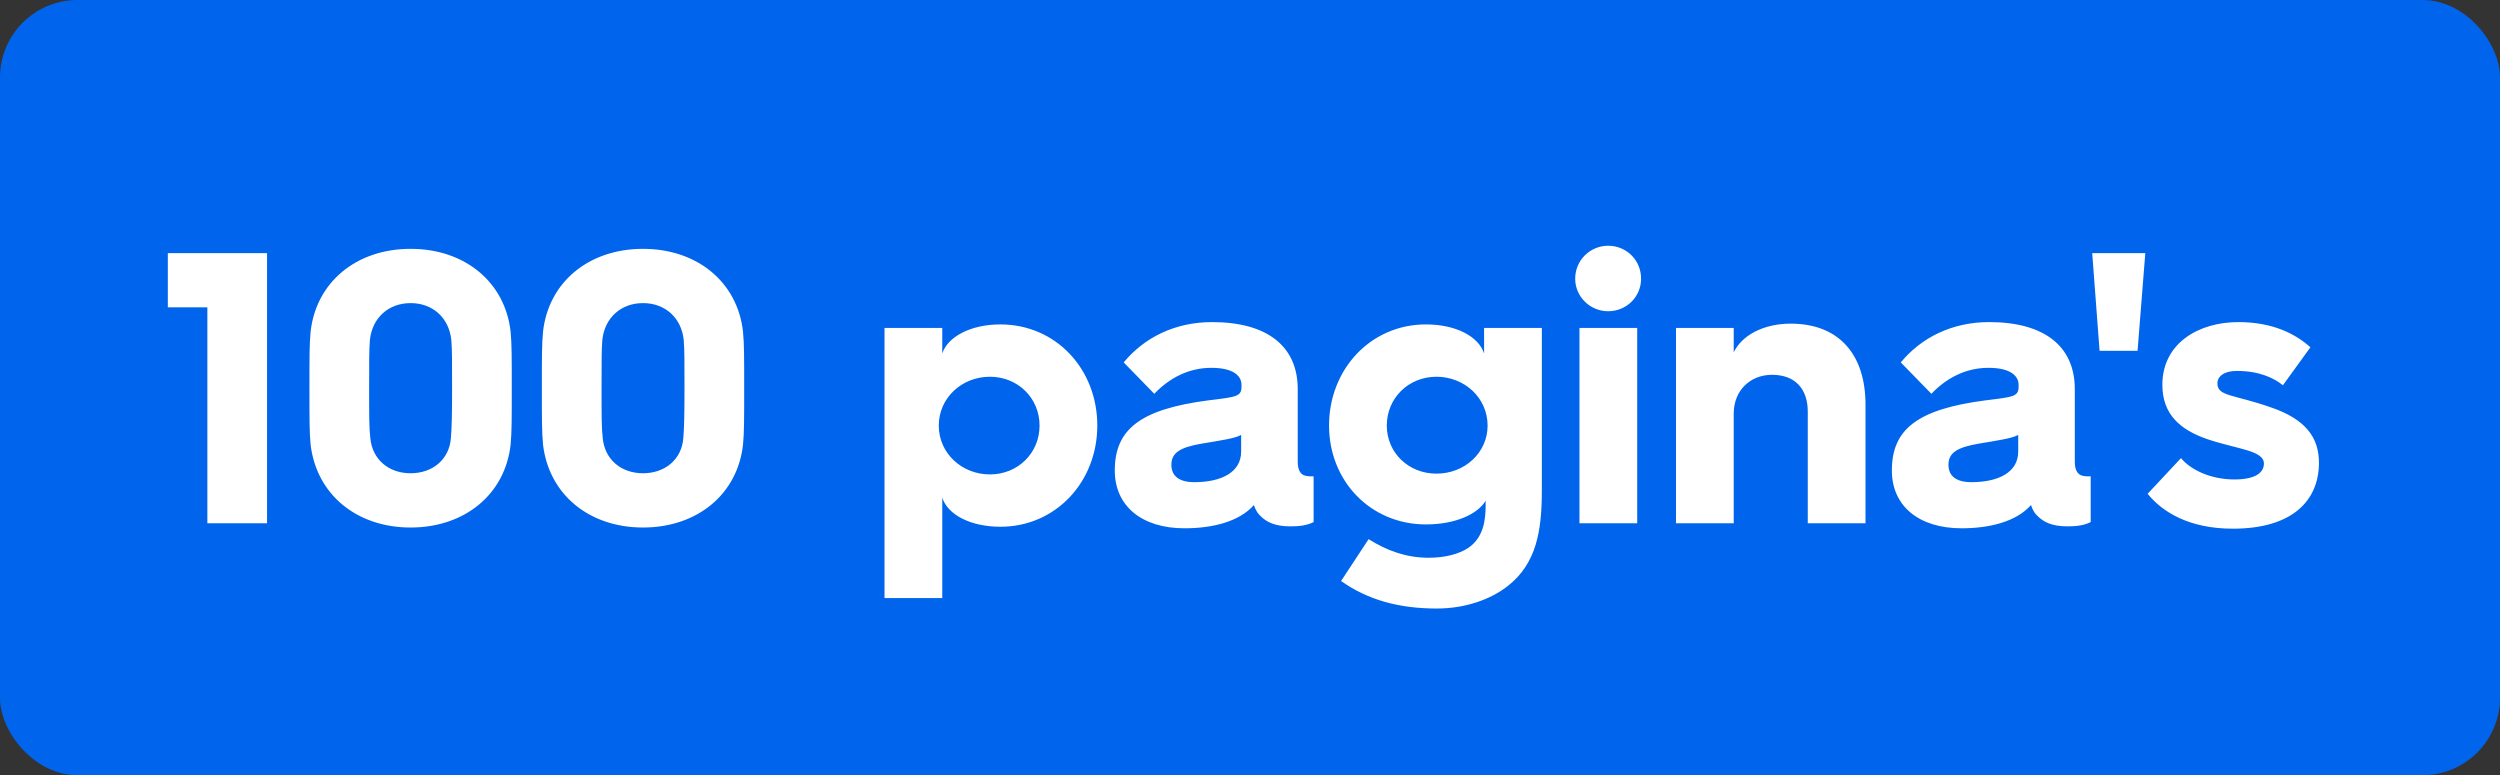 <svg width="129" height="40" viewBox="0 0 129 40" fill="none" xmlns="http://www.w3.org/2000/svg">
<rect x="0" y="0" width="129" height="40" fill="#333333" stroke="none"/>
<rect width="129" height="40" rx="4" fill="#0065EC"/>
<path d="M10.7 27V15.86H8.66V13.06H13.78V27H10.7ZM16.027 22.94C15.967 22.3 15.967 21.66 15.967 20.02C15.967 18.38 15.967 17.76 16.027 17.12C16.308 14.56 18.387 12.84 21.188 12.84C23.988 12.84 26.067 14.56 26.348 17.12C26.407 17.76 26.407 18.38 26.407 20.02C26.407 21.66 26.407 22.3 26.348 22.94C26.067 25.5 23.988 27.22 21.188 27.22C18.387 27.22 16.328 25.5 16.027 22.94ZM19.108 22.6C19.207 23.7 20.047 24.42 21.188 24.42C22.328 24.42 23.188 23.7 23.267 22.6C23.308 22.12 23.328 21.42 23.328 20.02C23.328 18.62 23.328 18.02 23.288 17.54C23.168 16.4 22.328 15.64 21.188 15.64C20.047 15.64 19.207 16.4 19.087 17.54C19.047 18.02 19.047 18.62 19.047 20.02C19.047 21.42 19.047 22.12 19.108 22.6ZM28.02 22.94C27.96 22.3 27.96 21.66 27.96 20.02C27.96 18.38 27.96 17.76 28.02 17.12C28.3 14.56 30.38 12.84 33.18 12.84C35.98 12.84 38.06 14.56 38.34 17.12C38.4 17.76 38.4 18.38 38.4 20.02C38.4 21.66 38.4 22.3 38.34 22.94C38.06 25.5 35.98 27.22 33.18 27.22C30.38 27.22 28.32 25.5 28.02 22.94ZM31.1 22.6C31.2 23.7 32.04 24.42 33.18 24.42C34.32 24.42 35.18 23.7 35.26 22.6C35.3 22.12 35.32 21.42 35.32 20.02C35.32 18.62 35.32 18.02 35.28 17.54C35.16 16.4 34.32 15.64 33.18 15.64C32.04 15.64 31.2 16.4 31.08 17.54C31.04 18.02 31.04 18.62 31.04 20.02C31.04 21.42 31.04 22.12 31.1 22.6ZM45.641 30.86V16.92H48.621V18.24C48.901 17.38 50.081 16.74 51.621 16.74C54.481 16.74 56.621 19.04 56.621 21.96C56.621 24.86 54.481 27.18 51.621 27.18C50.081 27.18 48.901 26.56 48.621 25.68V30.86H45.641ZM48.441 21.96C48.441 23.38 49.621 24.48 51.081 24.48C52.521 24.48 53.641 23.38 53.641 21.96C53.641 20.54 52.521 19.44 51.081 19.44C49.621 19.44 48.441 20.54 48.441 21.96ZM61.123 27.26C58.903 27.26 57.523 26.1 57.523 24.28C57.523 22.16 58.822 21.12 62.343 20.66C63.822 20.48 64.062 20.46 64.062 19.94V19.86C64.062 19.42 63.682 18.98 62.502 18.98C61.343 18.98 60.343 19.5 59.562 20.32L57.983 18.7C59.042 17.42 60.623 16.62 62.542 16.62C65.382 16.62 66.963 17.86 66.963 20.08V23.8C66.963 24.56 67.343 24.58 67.703 24.58H67.782V26.94C67.422 27.12 67.022 27.16 66.582 27.16C65.722 27.16 65.362 26.9 65.142 26.72C64.903 26.52 64.782 26.32 64.703 26.06C63.943 26.92 62.562 27.26 61.123 27.26ZM61.623 24.88C63.042 24.88 64.043 24.36 64.043 23.3V22.44C63.742 22.62 63.023 22.72 61.962 22.9C60.943 23.08 60.443 23.34 60.443 23.98C60.443 24.56 60.843 24.88 61.623 24.88ZM68.579 21.96C68.579 19.06 70.719 16.74 73.579 16.74C75.12 16.74 76.299 17.36 76.579 18.24V16.92H79.559V25.32C79.559 27.4 79.279 29.08 77.799 30.24C76.879 30.96 75.559 31.4 74.139 31.4C72.2 31.4 70.579 30.96 69.2 29.98L70.62 27.82C71.54 28.4 72.54 28.78 73.719 28.78C74.54 28.78 75.279 28.6 75.779 28.26C76.559 27.72 76.659 26.82 76.659 26.06V25.84C76.24 26.54 75.079 27.06 73.579 27.06C70.719 27.06 68.579 24.82 68.579 21.96ZM71.559 21.96C71.559 23.36 72.68 24.44 74.12 24.44C75.579 24.44 76.76 23.36 76.76 21.96C76.76 20.54 75.579 19.44 74.12 19.44C72.68 19.44 71.559 20.54 71.559 21.96ZM82.98 16.06C82.06 16.06 81.28 15.32 81.28 14.38C81.28 13.42 82.06 12.68 82.98 12.68C83.92 12.68 84.68 13.42 84.68 14.38C84.68 15.32 83.92 16.06 82.98 16.06ZM81.5 27V16.92H84.48V27H81.5ZM86.481 27V16.92H89.46V18.18C89.88 17.3 91.001 16.7 92.4 16.7C94.88 16.7 96.26 18.28 96.26 20.88V27H93.281V21.24C93.281 20.08 92.641 19.34 91.441 19.34C90.3 19.34 89.46 20.16 89.46 21.34V27H86.481ZM101.22 27.26C99 27.26 97.62 26.1 97.62 24.28C97.62 22.16 98.92 21.12 102.44 20.66C103.92 20.48 104.16 20.46 104.16 19.94V19.86C104.16 19.42 103.78 18.98 102.6 18.98C101.44 18.98 100.44 19.5 99.66 20.32L98.08 18.7C99.14 17.42 100.72 16.62 102.64 16.62C105.48 16.62 107.06 17.86 107.06 20.08V23.8C107.06 24.56 107.44 24.58 107.8 24.58H107.88V26.94C107.52 27.12 107.12 27.16 106.68 27.16C105.82 27.16 105.46 26.9 105.24 26.72C105 26.52 104.88 26.32 104.8 26.06C104.04 26.92 102.66 27.26 101.22 27.26ZM101.72 24.88C103.14 24.88 104.14 24.36 104.14 23.3V22.44C103.84 22.62 103.12 22.72 102.06 22.9C101.04 23.08 100.54 23.34 100.54 23.98C100.54 24.56 100.94 24.88 101.72 24.88ZM108.338 18.1L107.958 13.06H110.698L110.298 18.1H108.338ZM110.818 25.48L112.538 23.64C113.078 24.28 114.118 24.74 115.298 24.74C116.358 24.74 116.818 24.4 116.818 23.92C116.818 23.24 115.438 23.18 113.898 22.66C112.498 22.18 111.578 21.38 111.578 19.86C111.578 17.7 113.458 16.62 115.498 16.62C117.298 16.62 118.458 17.24 119.218 17.92L117.798 19.88C117.358 19.52 116.598 19.14 115.418 19.14C114.738 19.14 114.418 19.44 114.418 19.78C114.418 20.46 115.238 20.34 117.178 21.02C118.998 21.64 119.658 22.6 119.658 23.88C119.658 25.82 118.298 27.28 115.218 27.28C112.958 27.28 111.578 26.42 110.818 25.48Z" fill="white"/>
</svg>
